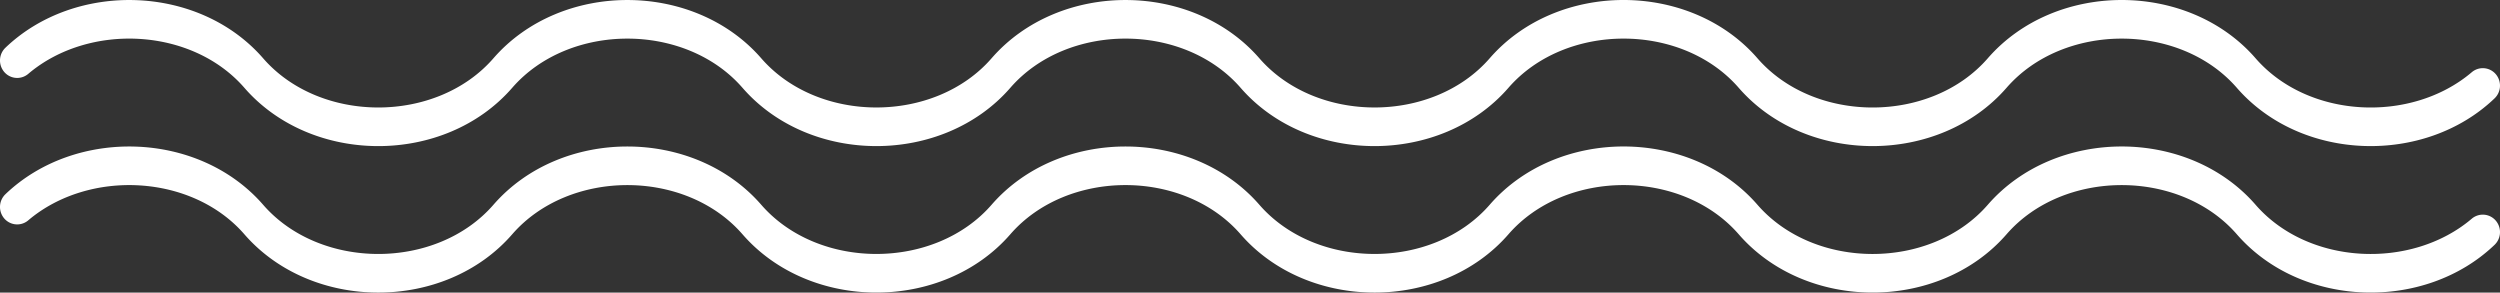 <svg xmlns="http://www.w3.org/2000/svg" width="1920" height="224.705" viewBox="0 0 1920 224.705">
  <rect x="0" y="0" width="1920" height="224.705" fill="#333333" stroke="none"/>
  <g id="Design_Element_Welle_-_Weiß_big" data-name="Design Element Welle - Weiß big" transform="translate(-40 -481.423)">
    <g id="Gruppe_389" data-name="Gruppe 389" transform="translate(40 593.922)">
      <path id="Pfad_273" data-name="Pfad 273" d="M330.549,652.277c-38.458,0-76.915-14.919-102.88-44.78C187.217,561,108.075,557.434,61.692,596.8a13.09,13.09,0,0,1-19.563-2.983h0a13.565,13.565,0,0,1,1.978-17.027c53.737-51.495,148.559-48.8,198,8.071,43.794,50.338,133.034,50.361,176.828,0,51.932-59.7,153.828-59.7,205.726,0,43.811,50.35,133.036,50.329,176.847,0,51.9-59.7,153.811-59.7,205.708,0,43.794,50.317,133.019,50.361,176.845,0,51.9-59.721,153.8-59.721,205.693,0,43.828,50.373,133.051,50.35,176.847,0,51.9-59.7,153.811-59.721,205.709,0,40.452,46.512,119.61,50.058,165.995,10.691a13.089,13.089,0,0,1,19.56,2.985l0,0a13.563,13.563,0,0,1-1.978,17.025c-53.724,51.487-148.561,48.836-198.019-8.071-43.794-50.35-133.036-50.35-176.83,0-51.9,59.7-153.828,59.7-205.726,0-43.811-50.361-133-50.361-176.813,0-51.915,59.733-153.844,59.689-205.726,0-43.811-50.361-133.019-50.361-176.83,0-51.9,59.7-153.828,59.7-205.726,0-43.778-50.35-133.019-50.35-176.83,0C407.447,637.358,369,652.277,330.549,652.277Z" transform="translate(-40 -540.075)" fill="#fff"/>
    </g>
    <g id="Gruppe_390" data-name="Gruppe 390" transform="translate(40 481.423)">
      <path id="Pfad_274" data-name="Pfad 274" d="M330.549,593.625c-38.458,0-76.915-14.919-102.88-44.78-40.452-46.5-119.594-50.066-165.977-10.693a13.09,13.09,0,0,1-19.563-2.985h0a13.563,13.563,0,0,1,1.978-17.025c53.737-51.495,148.559-48.8,198,8.071,43.794,50.338,133.034,50.361,176.828,0,51.932-59.7,153.828-59.7,205.726,0,43.811,50.35,133.036,50.329,176.847,0,51.9-59.7,153.811-59.7,205.708,0,43.794,50.317,133.019,50.361,176.845,0,51.9-59.721,153.8-59.721,205.693,0,43.828,50.373,133.051,50.35,176.847,0,51.9-59.7,153.811-59.721,205.709,0,40.452,46.512,119.61,50.058,165.995,10.691a13.089,13.089,0,0,1,19.56,2.984l0,0a13.563,13.563,0,0,1-1.978,17.025c-53.724,51.487-148.561,48.836-198.019-8.071-43.794-50.35-133.036-50.35-176.83,0-51.9,59.7-153.828,59.7-205.726,0-43.811-50.361-133-50.361-176.813,0-51.915,59.733-153.844,59.689-205.726,0-43.811-50.361-133.019-50.361-176.83,0-51.9,59.7-153.828,59.7-205.726,0-43.778-50.35-133.019-50.35-176.83,0C407.447,578.706,369,593.625,330.549,593.625Z" transform="translate(-40 -481.423)" fill="#fff"/>
    </g>
  </g>
</svg>
